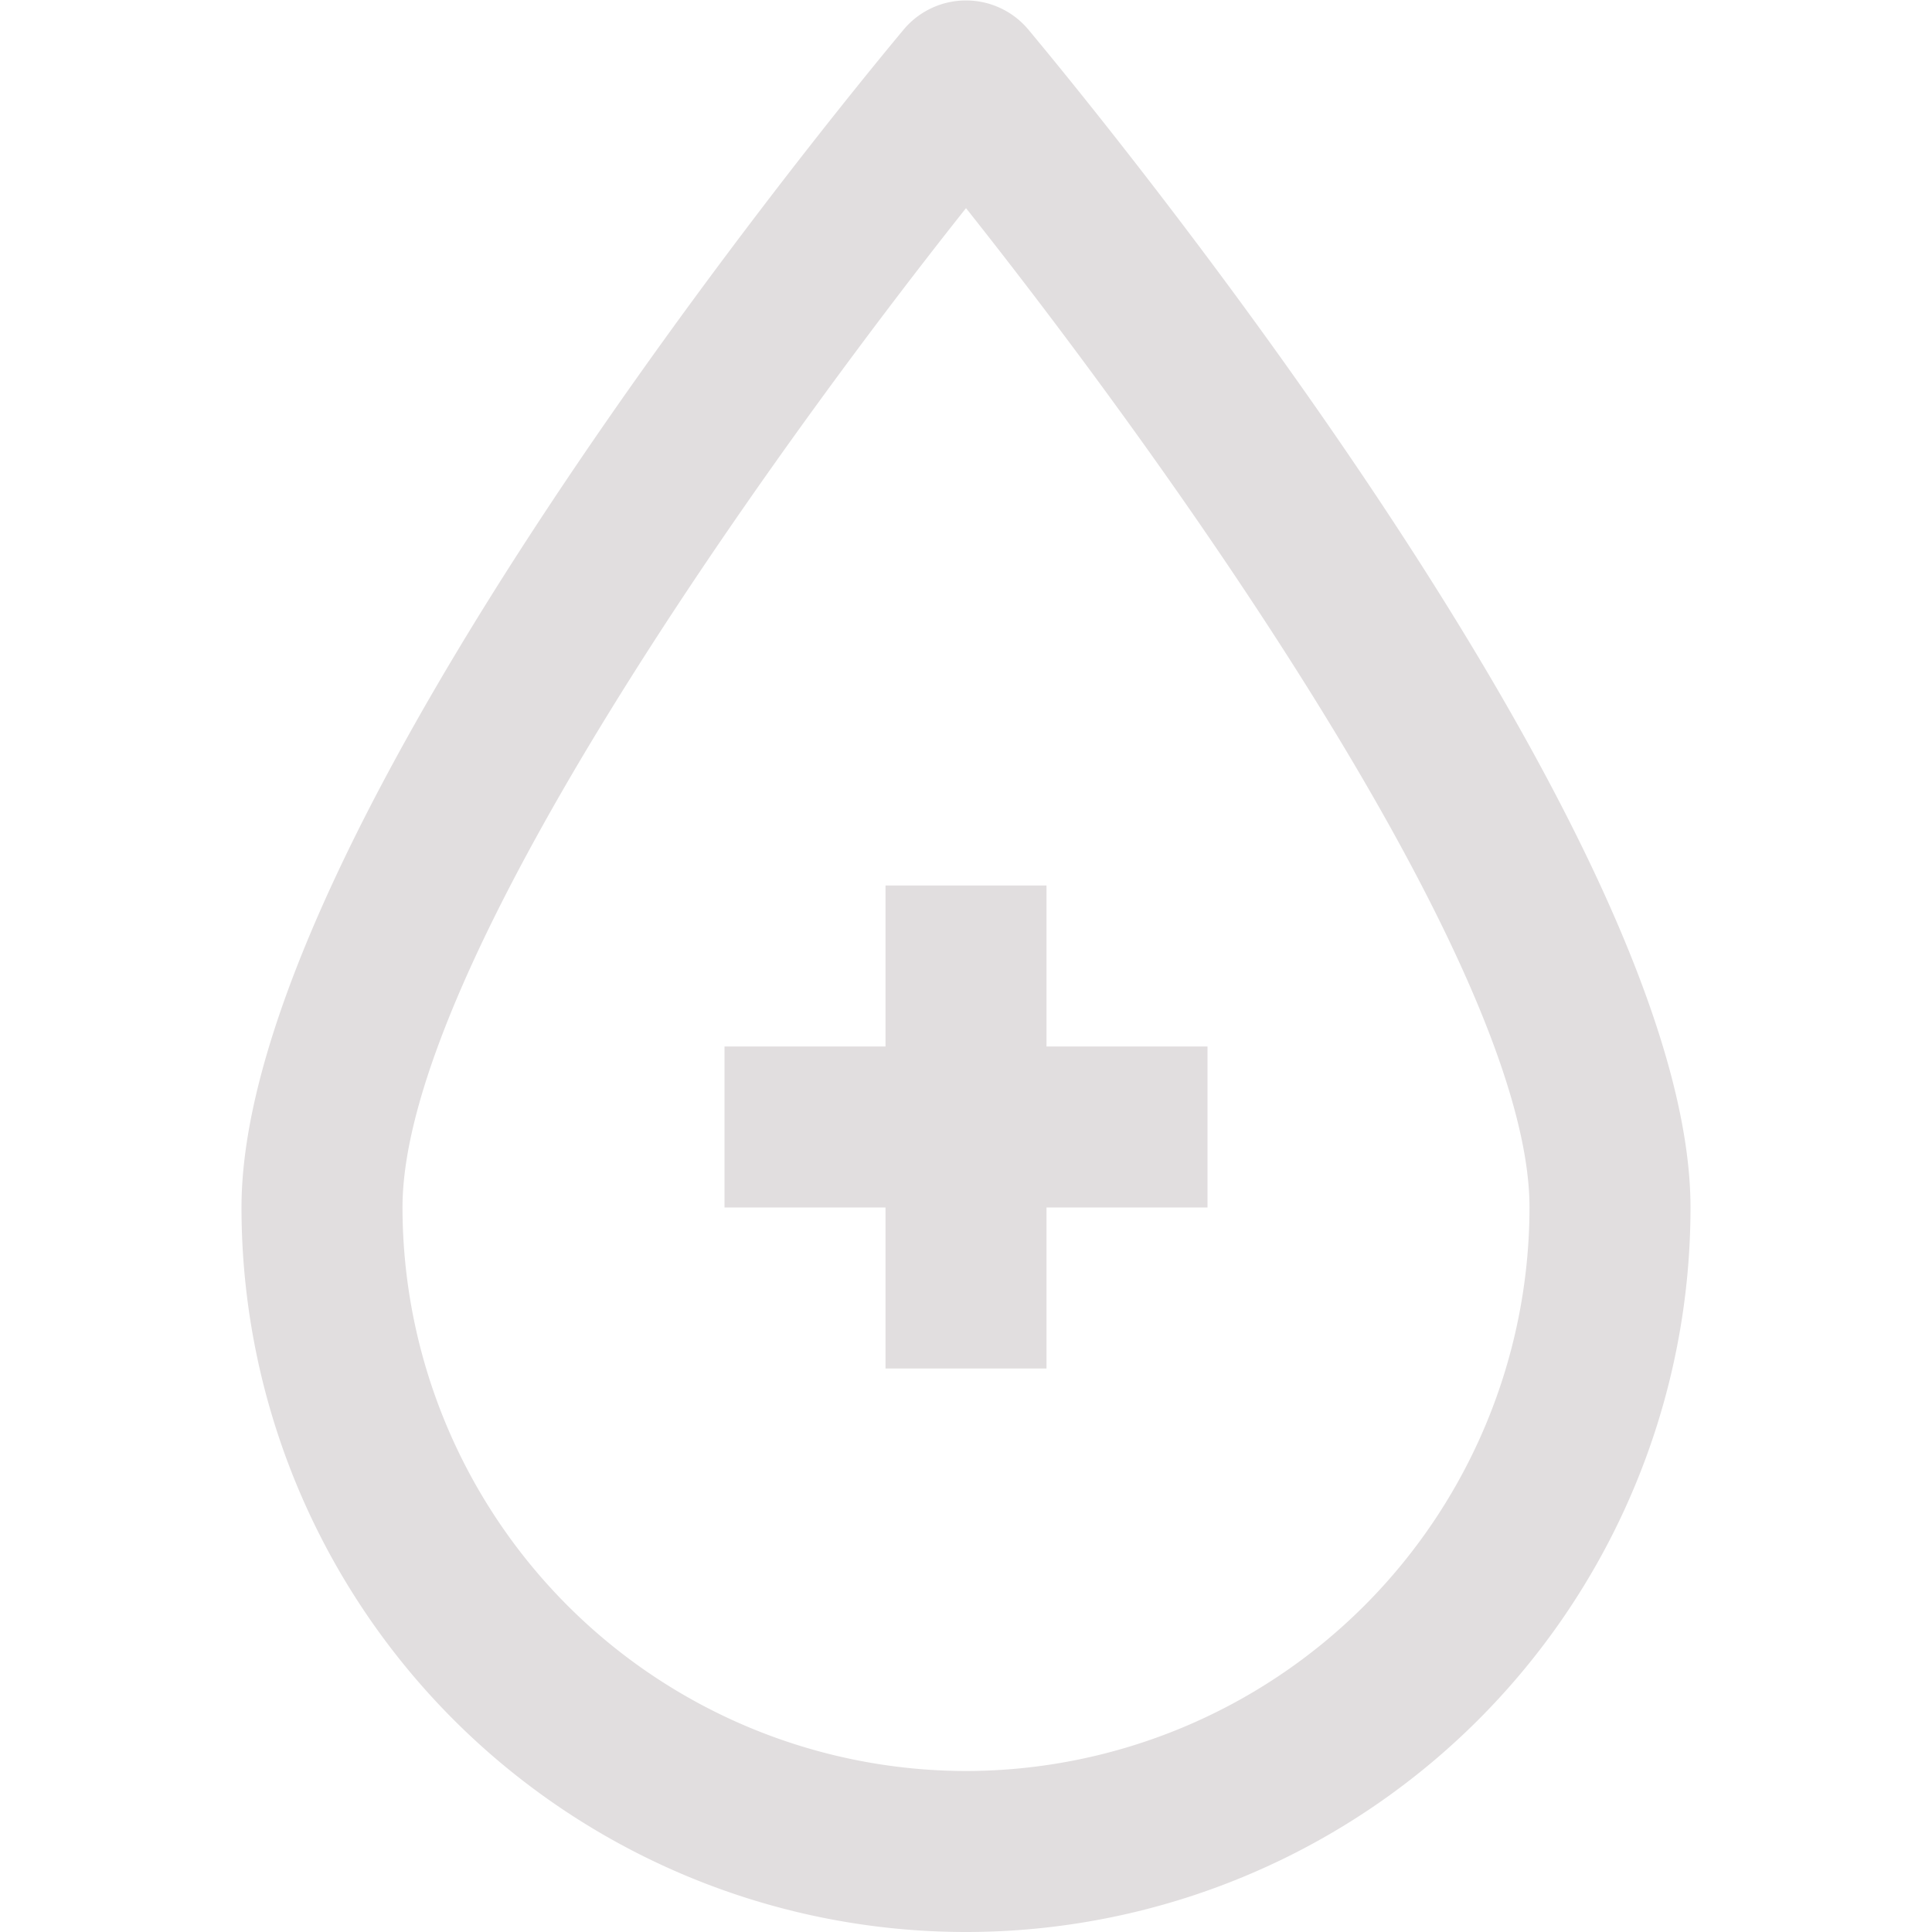 <?xml version="1.0"?>
<svg xmlns="http://www.w3.org/2000/svg" height="512px" viewBox="0 0 192 192" width="512px"><g><g id="_05-blood" data-name="05-blood"><path d="m102.141 2.873a8.08 8.08 0 0 0 -12.282 0c-6.741 8.074-65.859 79.954-65.859 117.127a72 72 0 0 0 144 0c0-37.173-59.118-109.053-65.859-117.127zm-6.141 173.127a56.063 56.063 0 0 1 -56-56c0-23.855 36.091-74.241 56-99.314 19.91 25.065 56 75.439 56 99.314a56.063 56.063 0 0 1 -56 56z" data-original="#000000" class="active-path" data-old_color="#000000" fill="#E1DEDF"/><path d="m104 88h-16v16h-16v16h16v16h16v-16h16v-16h-16z" data-original="#000000" class="active-path" data-old_color="#000000" fill="#E1DEDF"/></g></g> </svg>
